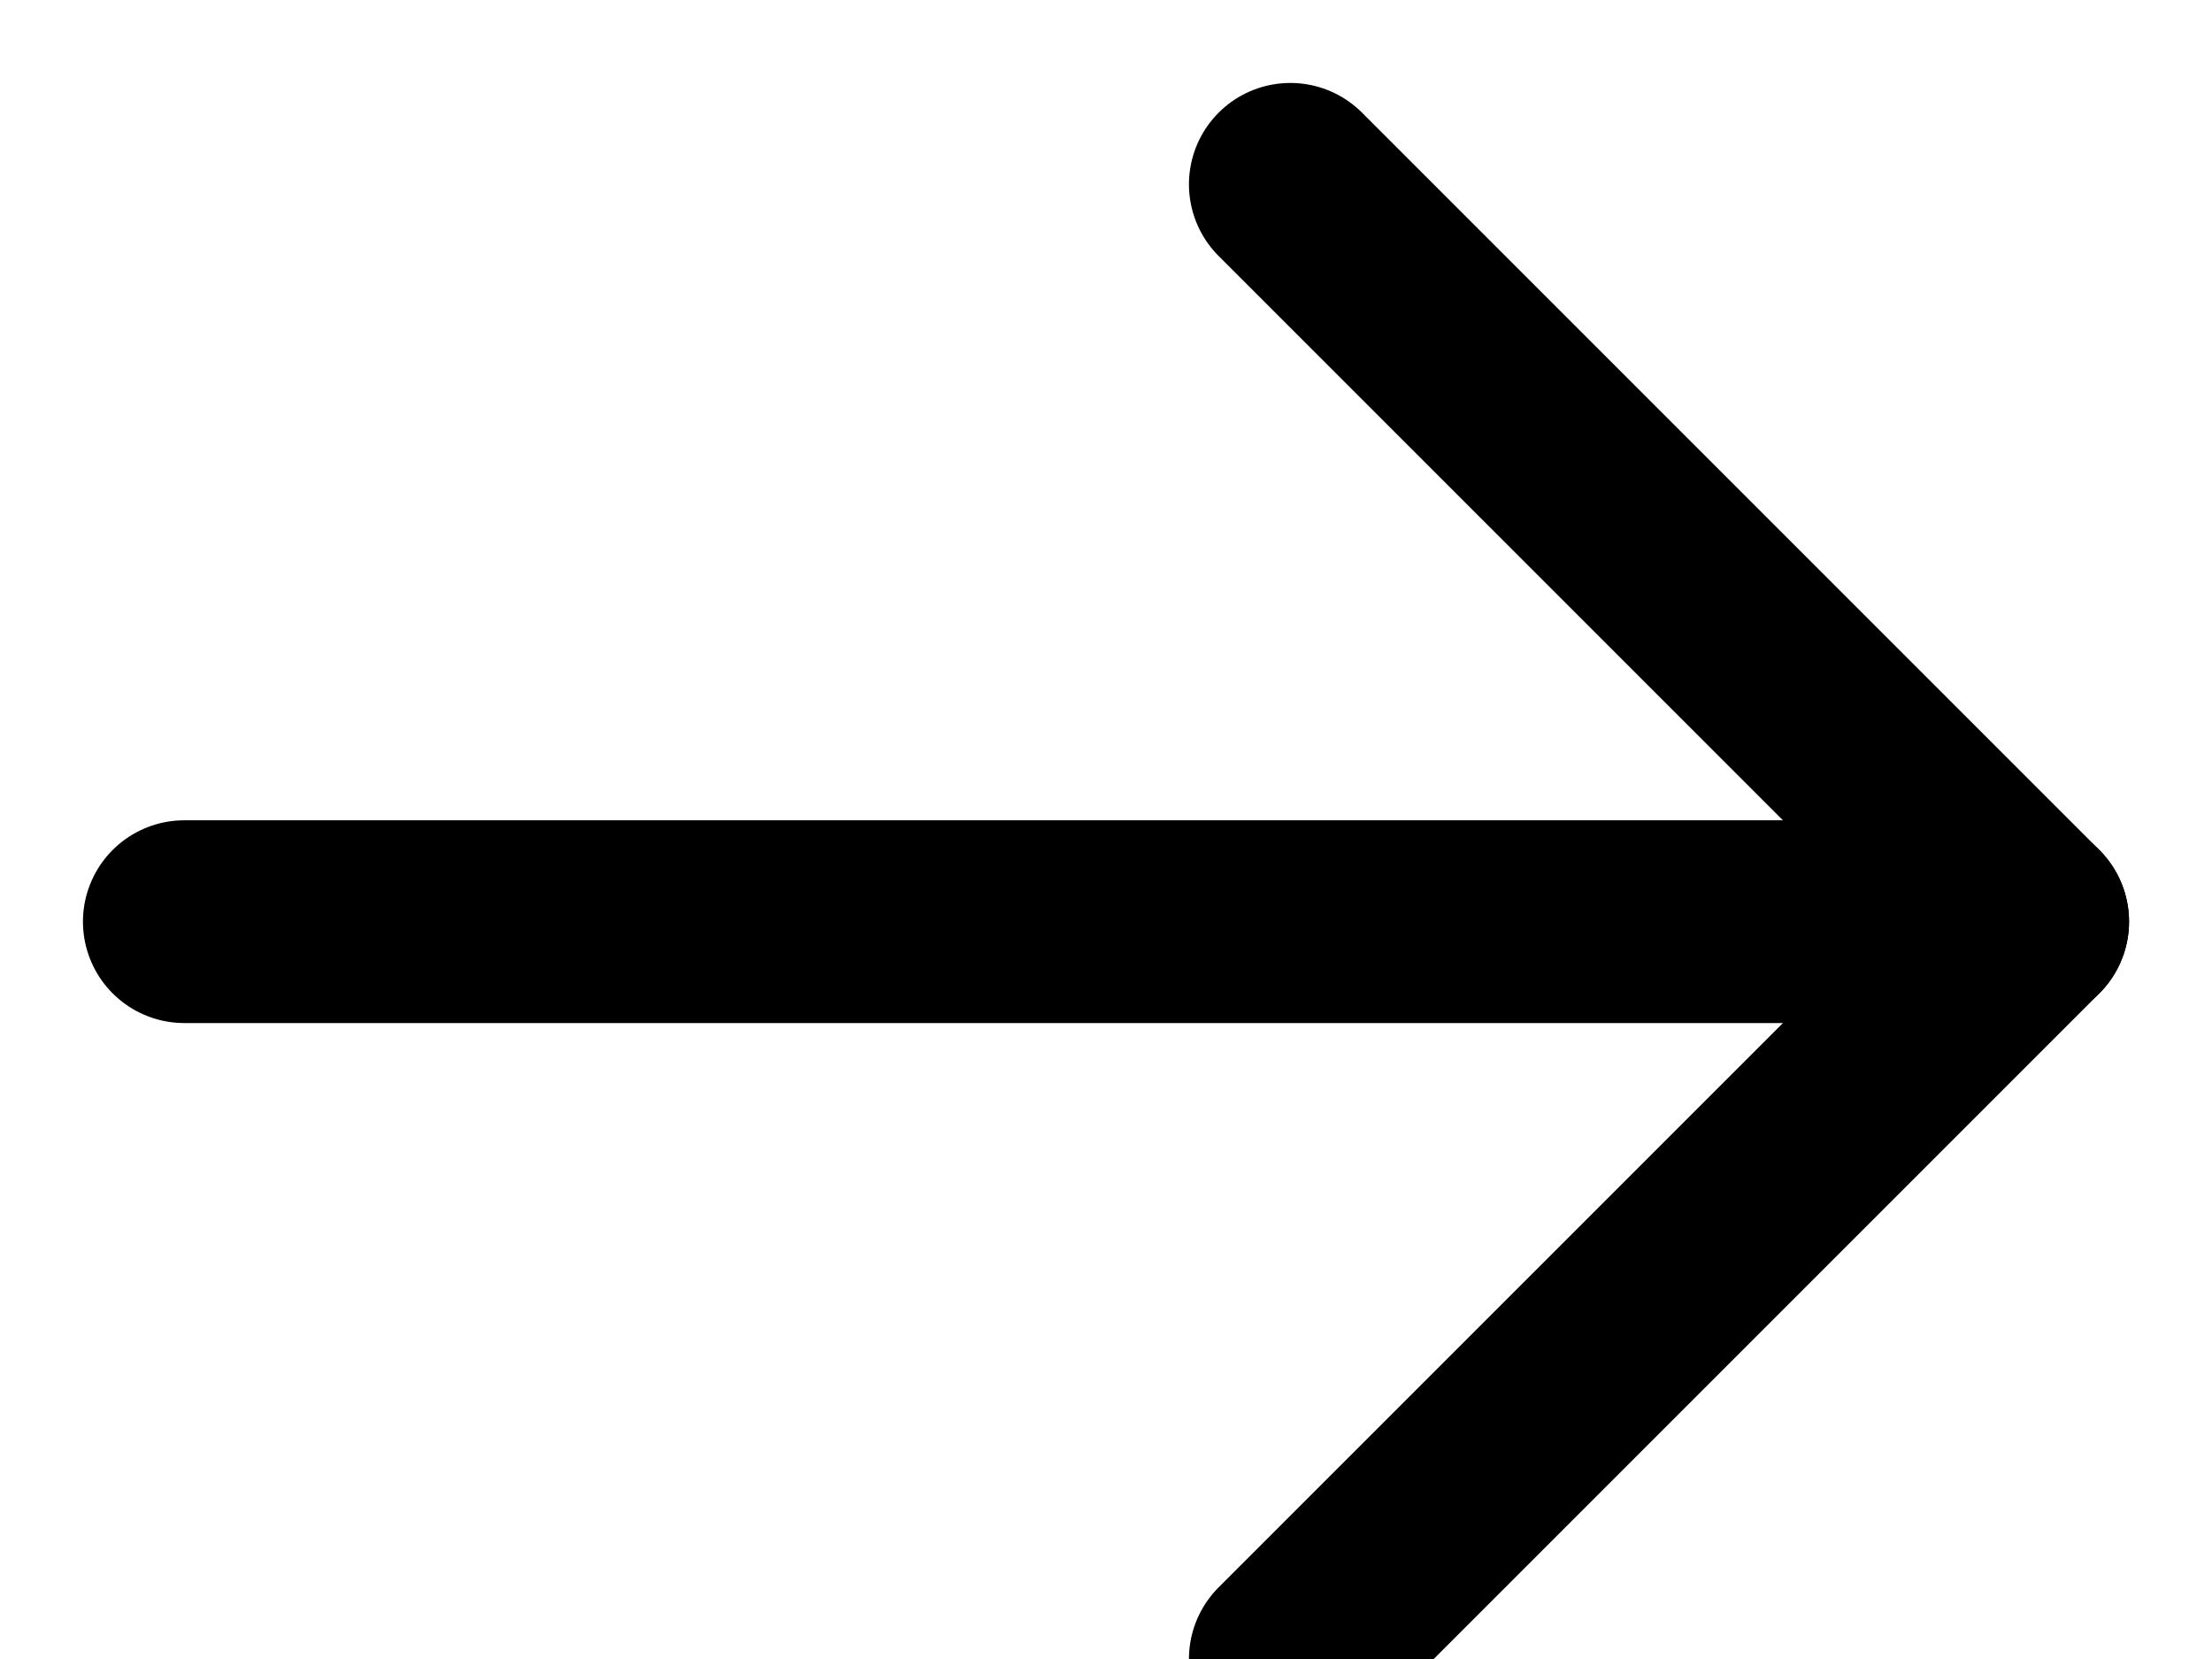 <svg width="24" height="18" viewBox="0 0 24 18" fill="none" xmlns="http://www.w3.org/2000/svg">
<path d="M14 2L22 10L14 18" stroke="black" stroke-width="2.2" stroke-linecap="round" stroke-linejoin="round"/>
<path d="M22 10H2" stroke="black" stroke-width="2.2" stroke-linecap="round" stroke-linejoin="round"/>
</svg>
